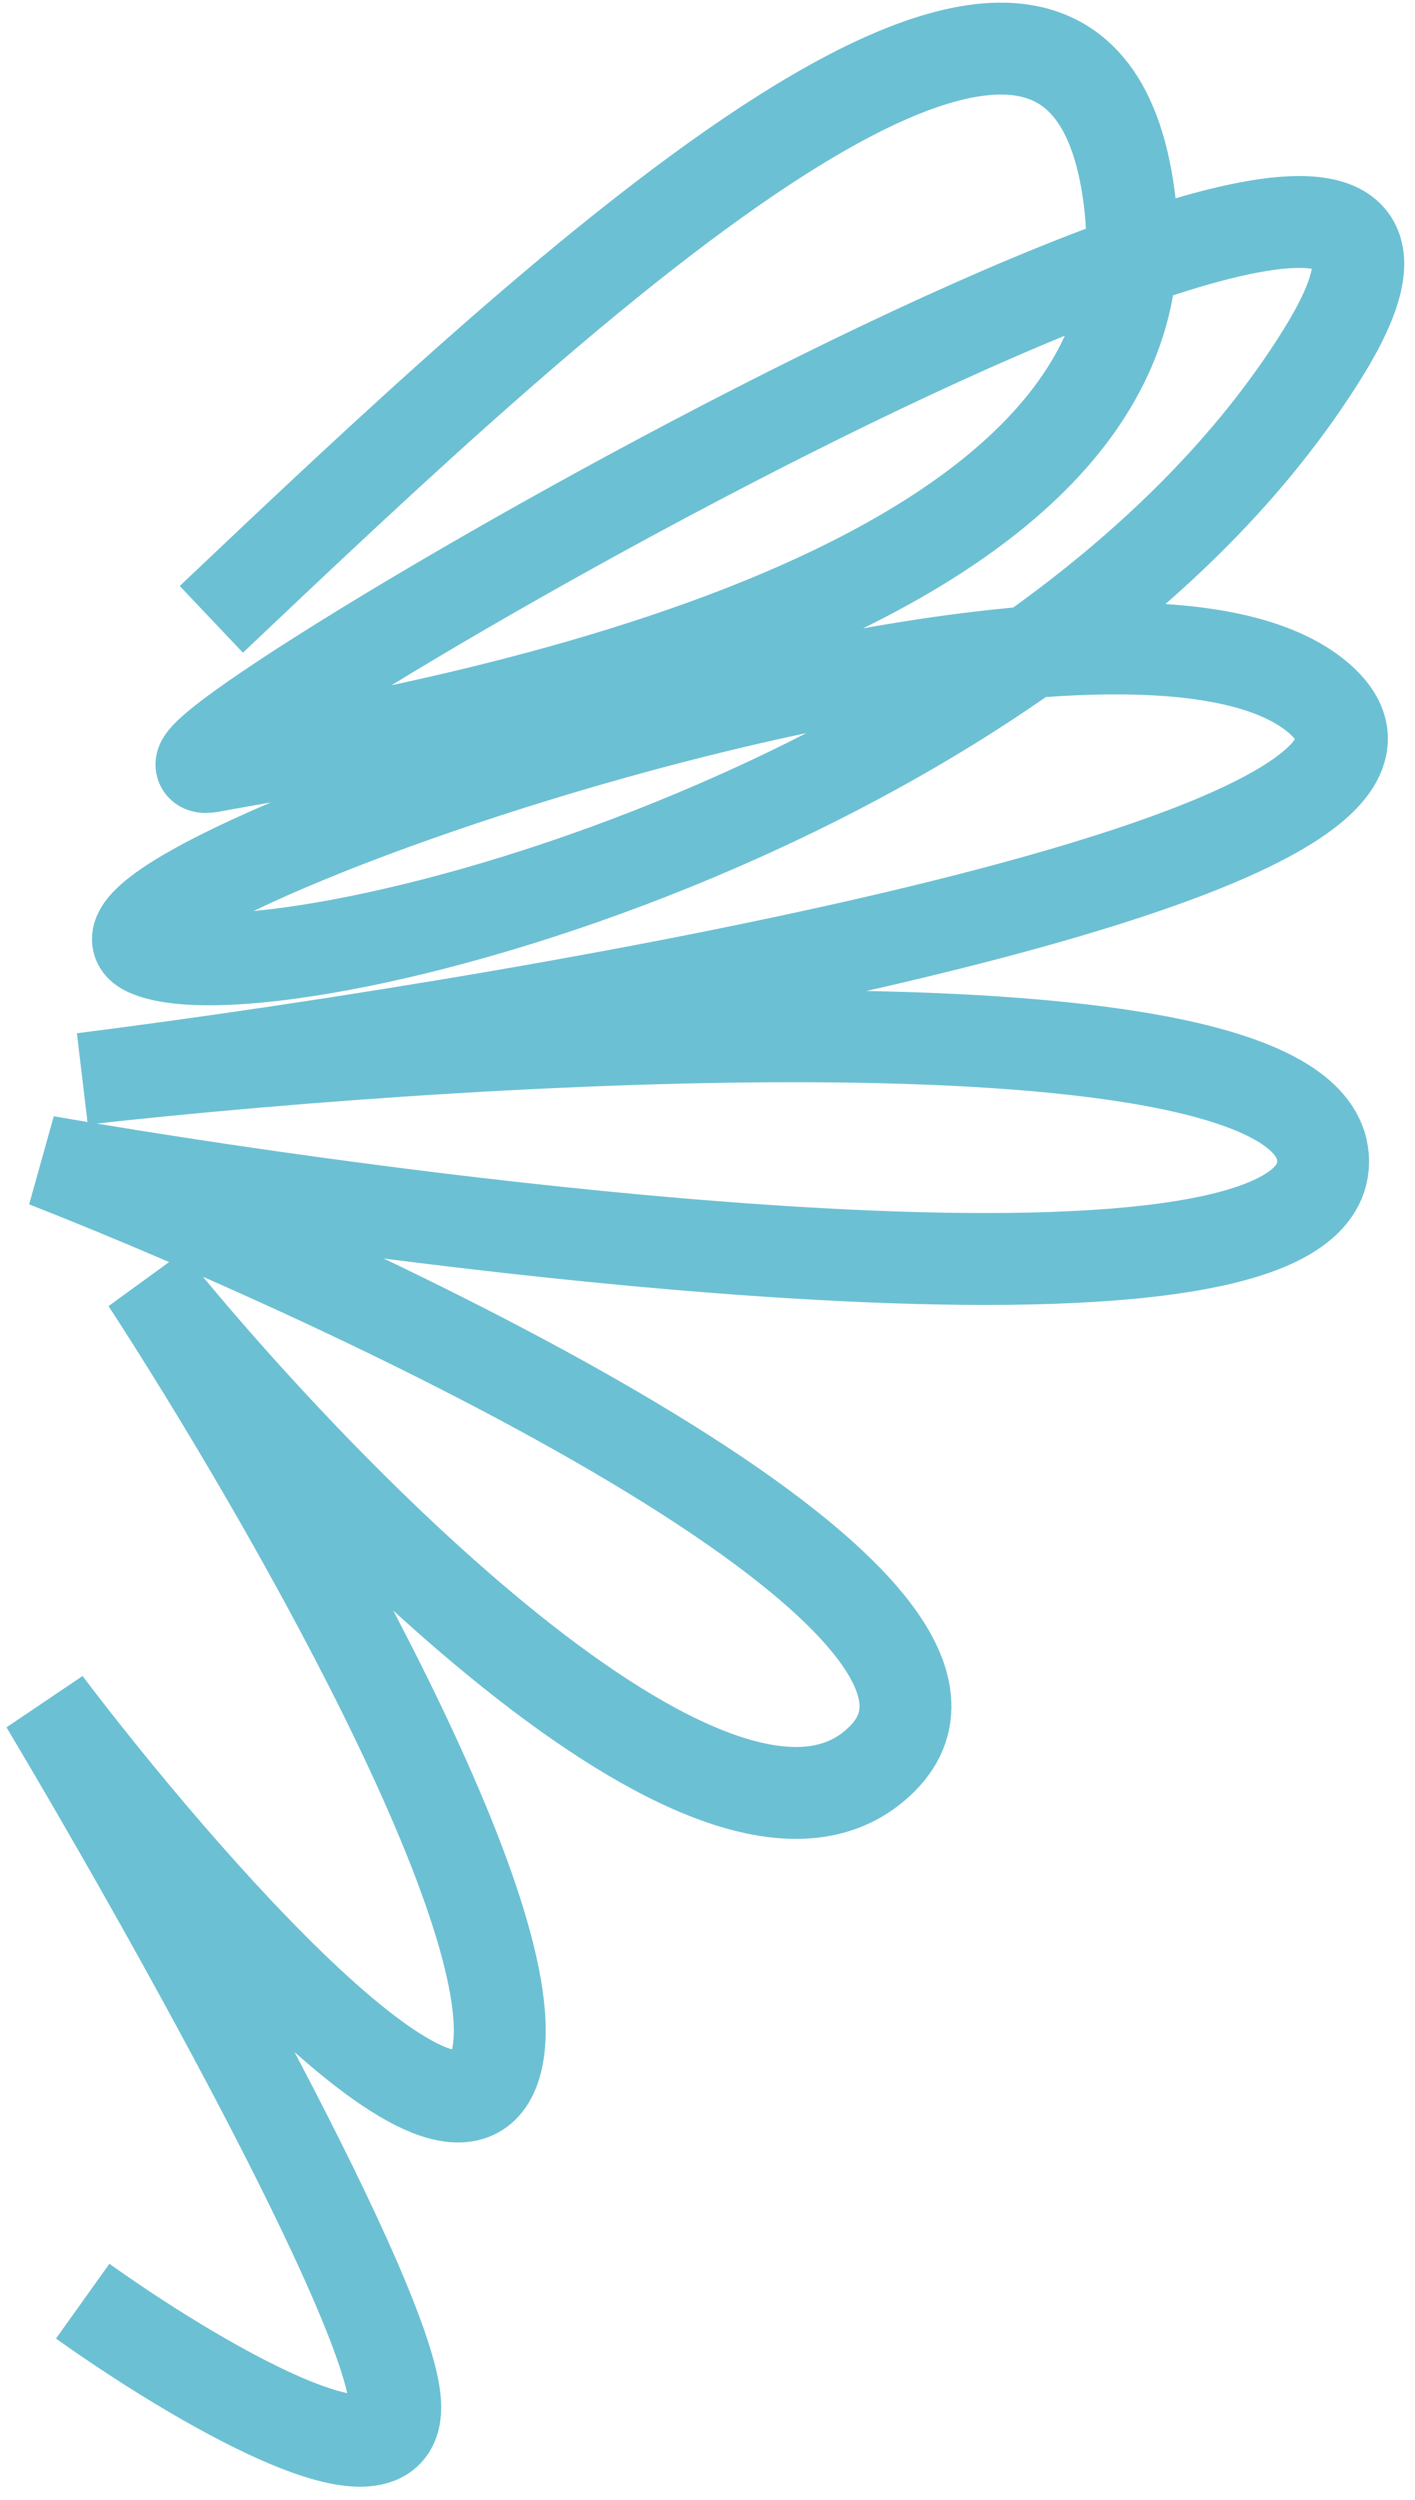 <?xml version="1.0" encoding="UTF-8"?> <svg xmlns="http://www.w3.org/2000/svg" width="77" height="136" viewBox="0 0 77 136" fill="none"> <path d="M11.5 33.695C30.5 15.695 59 -11.305 61.5 11.195C64 33.695 19.5 40.195 11.5 41.695C3.5 43.195 87.5 -5.805 72 19.195C56.5 44.195 14.5 54.695 8 51.695C1.5 48.695 61 27.695 72 38.195C80.8 46.595 30.666 55.362 4.5 58.695C27 56.195 72 53.595 72 63.195C72 72.795 25.667 67.195 2.5 63.195C21.167 70.529 56.4 87.295 48 95.695C39.6 104.095 17.833 81.862 8 69.695C15.166 80.695 29 104.595 27 112.195C25 119.795 9.833 102.362 2.5 92.695C8.667 103.029 21.1 125.095 21.5 130.695C21.9 136.295 10.333 129.362 4.5 125.195" stroke="#6CC0D3" stroke-width="5"></path> </svg> 
